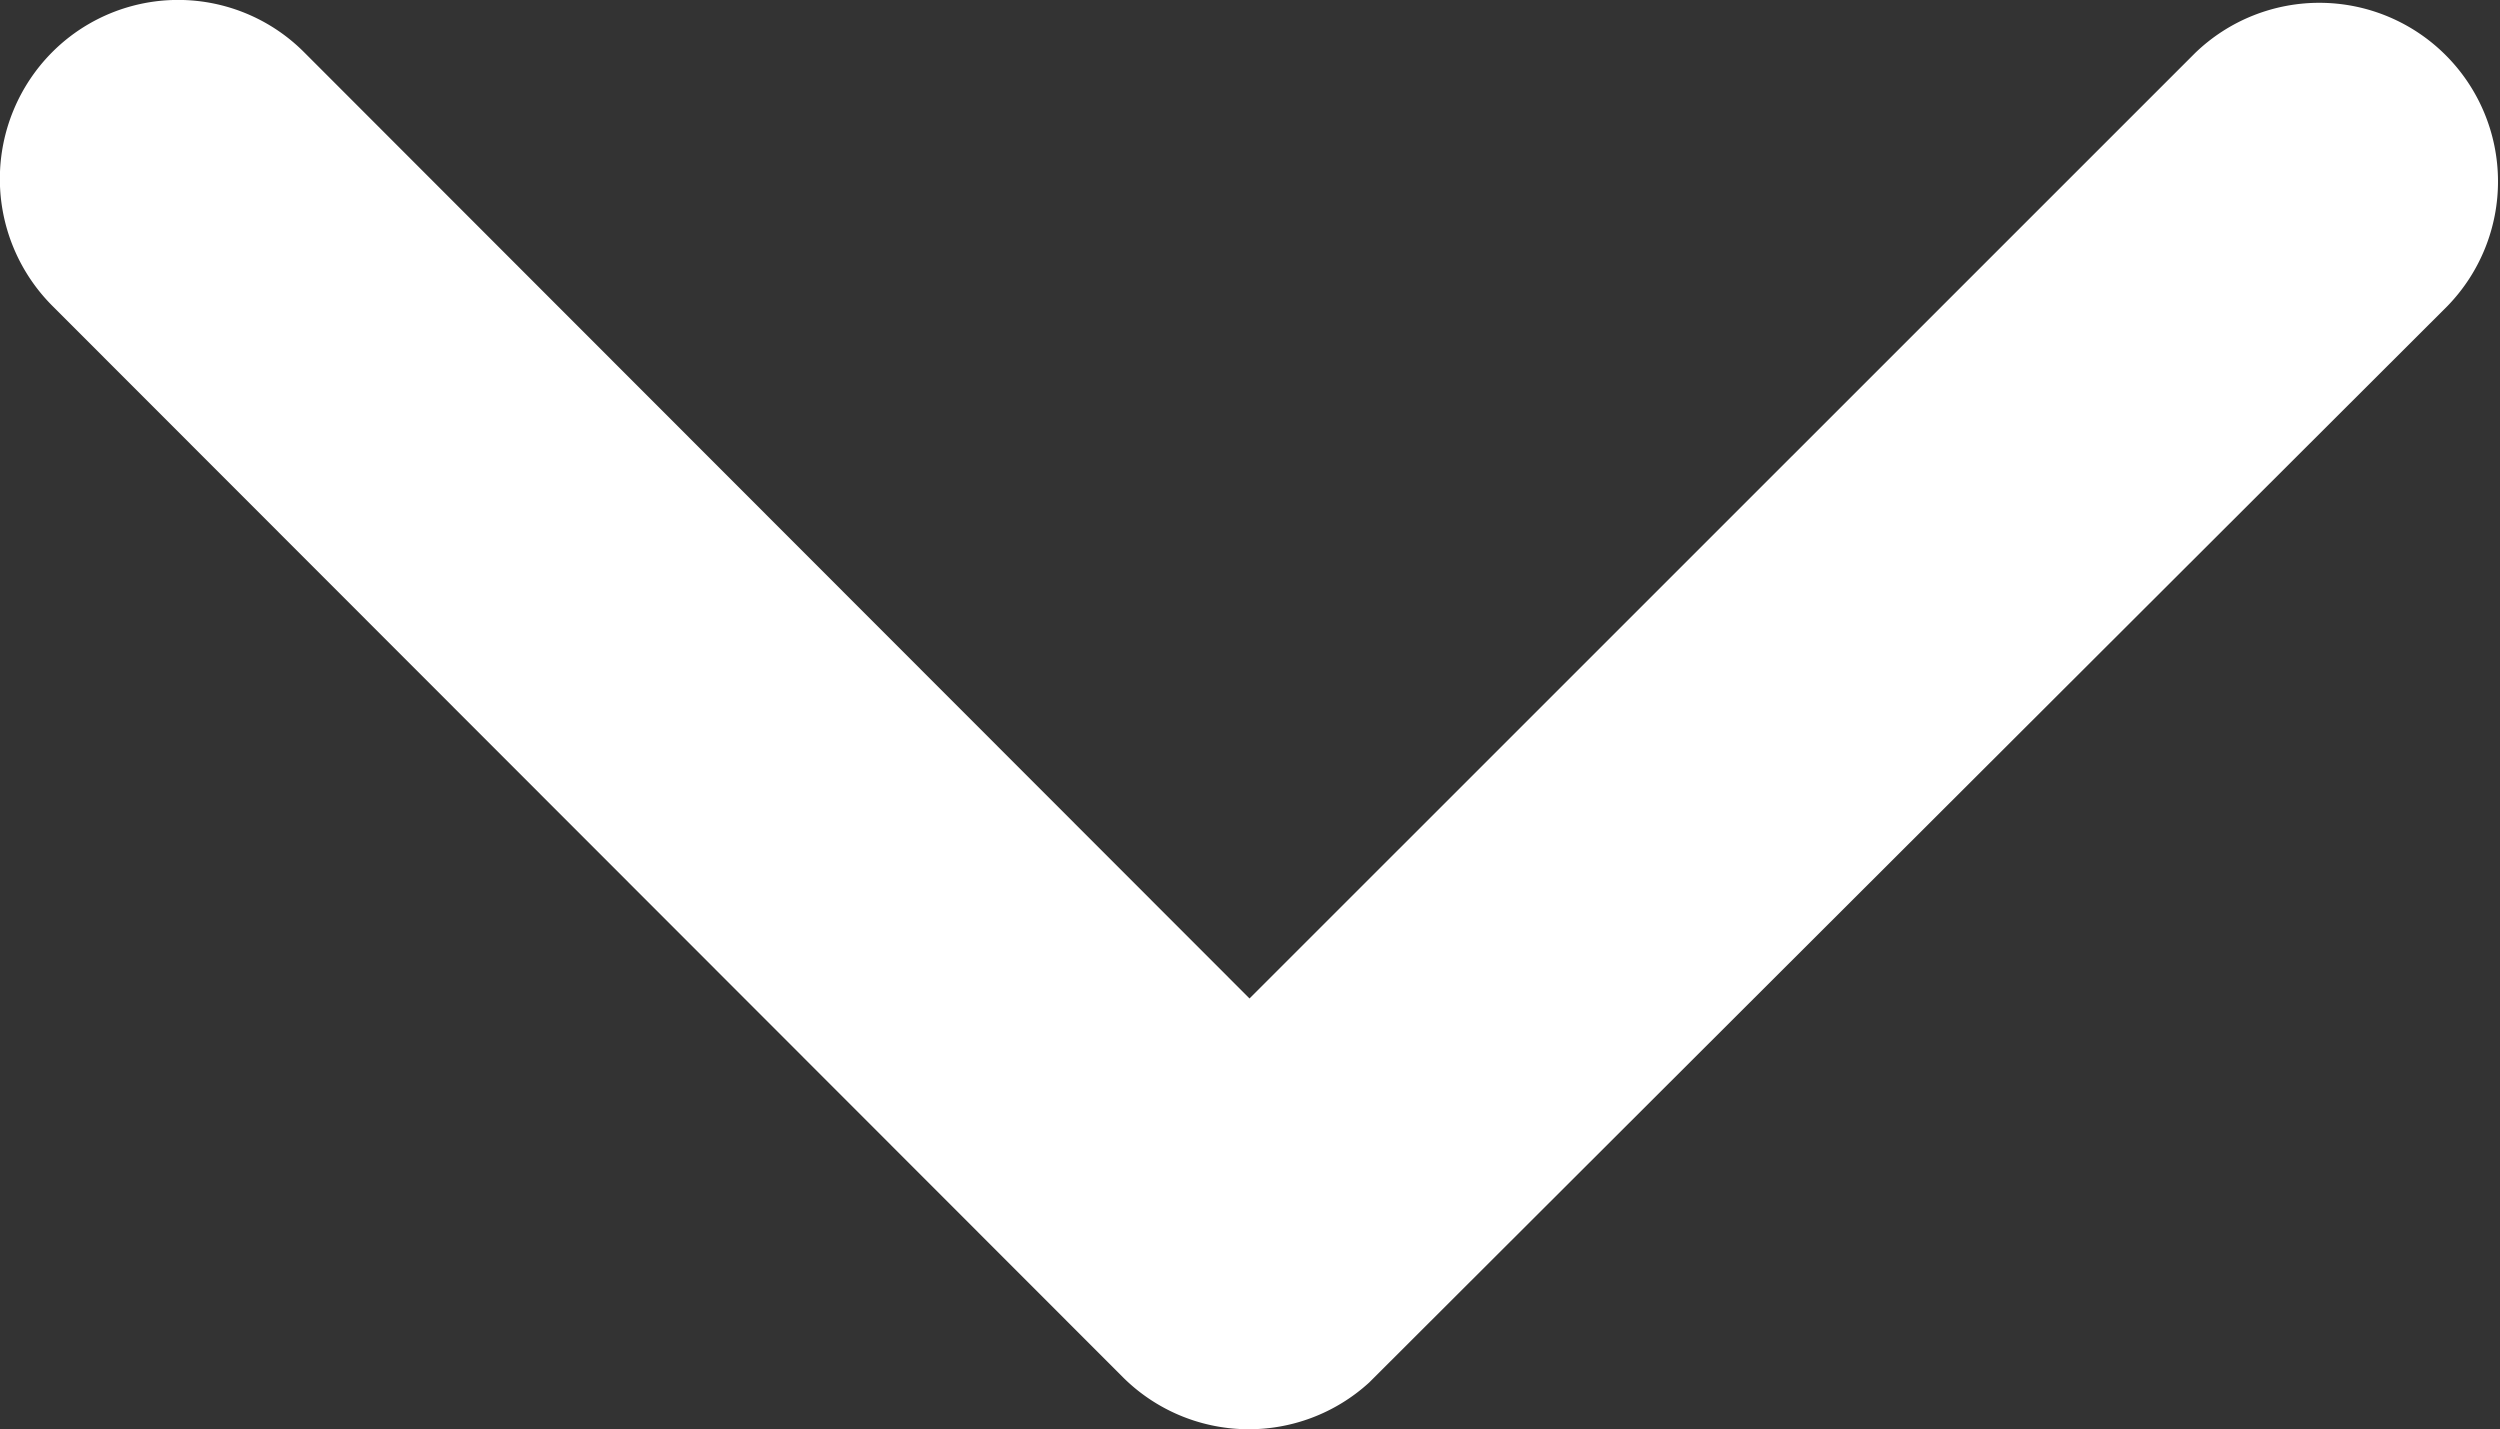 <svg xmlns="http://www.w3.org/2000/svg" width="15.306" height="8.751" viewBox="0 0 15.306 8.751">
  <rect x="0" y="0" width="15.306" height="8.751" fill="#333333" stroke="none"/>
  <path id="Icon_ionic-ios-arrow-down" data-name="Icon ionic-ios-arrow-down" d="M13.843,13.885l5.787,5.792a1.089,1.089,0,0,0,1.545,0,1.1,1.1,0,0,0,0-1.549l-6.557-6.562a1.092,1.092,0,0,0-1.508-.032l-6.6,6.589a1.094,1.094,0,0,0,1.545,1.549Z" transform="translate(21.493 19.998) rotate(180)" fill="#fff"/>
</svg>
